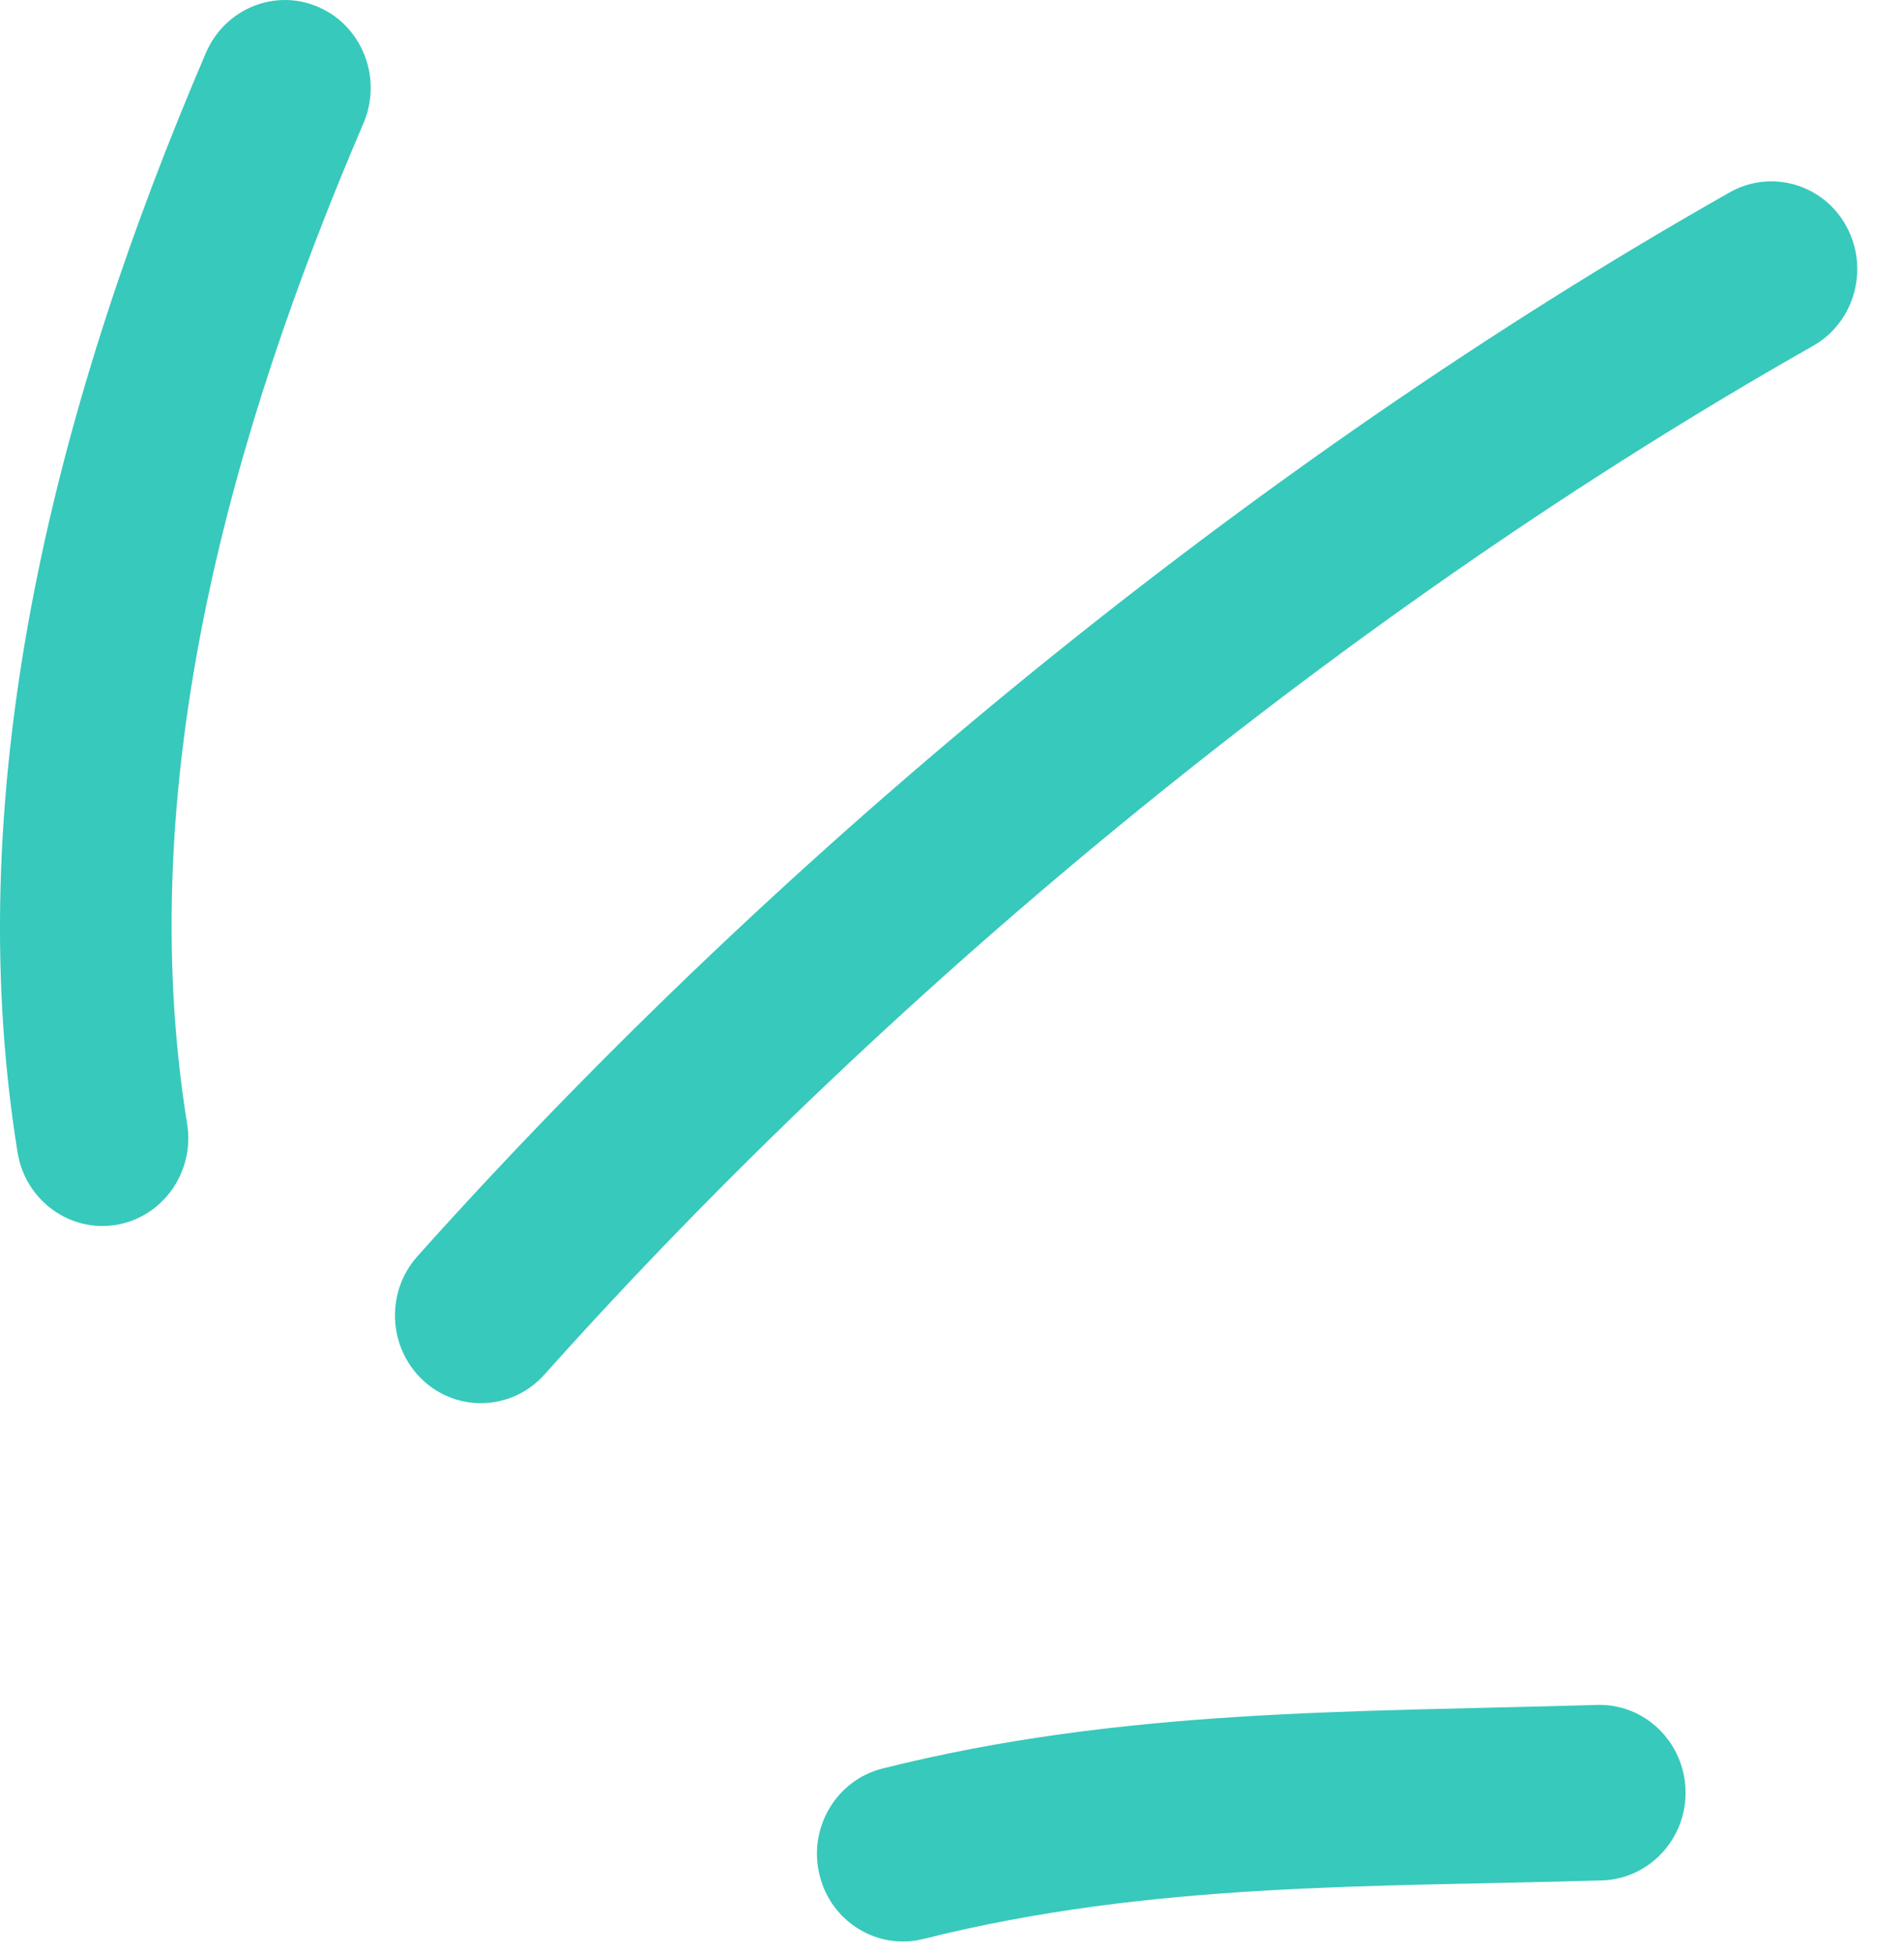 <svg width="38" height="39" viewBox="0 0 38 39" fill="none" xmlns="http://www.w3.org/2000/svg">
<path fill-rule="evenodd" clip-rule="evenodd" d="M17.613 35.283C22.403 34.08 27.015 34.159 31.873 34.014C32.822 33.986 33.611 34.748 33.64 35.714C33.668 36.68 32.919 37.487 31.971 37.515C27.364 37.652 22.98 37.541 18.43 38.683C17.51 38.914 16.578 38.339 16.355 37.401C16.127 36.463 16.693 35.513 17.613 35.283Z" fill="#05BBAA" fill-opacity="0.8"/>
<path fill-rule="evenodd" clip-rule="evenodd" d="M8.332 25.062C15.636 16.902 25.033 9.212 34.521 3.838C35.35 3.369 36.396 3.675 36.853 4.52C37.31 5.365 37.013 6.432 36.184 6.901C27.011 12.098 17.923 19.534 10.864 27.425C10.224 28.138 9.138 28.188 8.44 27.536C7.743 26.884 7.692 25.776 8.332 25.062Z" fill="#05BBAA" fill-opacity="0.8"/>
<path fill-rule="evenodd" clip-rule="evenodd" d="M0.351 22.993C-0.855 15.529 1.203 7.836 4.112 1.049C4.495 0.164 5.507 -0.24 6.37 0.147C7.239 0.534 7.633 1.568 7.256 2.454C4.604 8.635 2.638 15.625 3.735 22.423C3.889 23.377 3.255 24.279 2.323 24.436C1.391 24.593 0.506 23.947 0.351 22.993Z" fill="#05BBAA" fill-opacity="0.8"/>
</svg>
